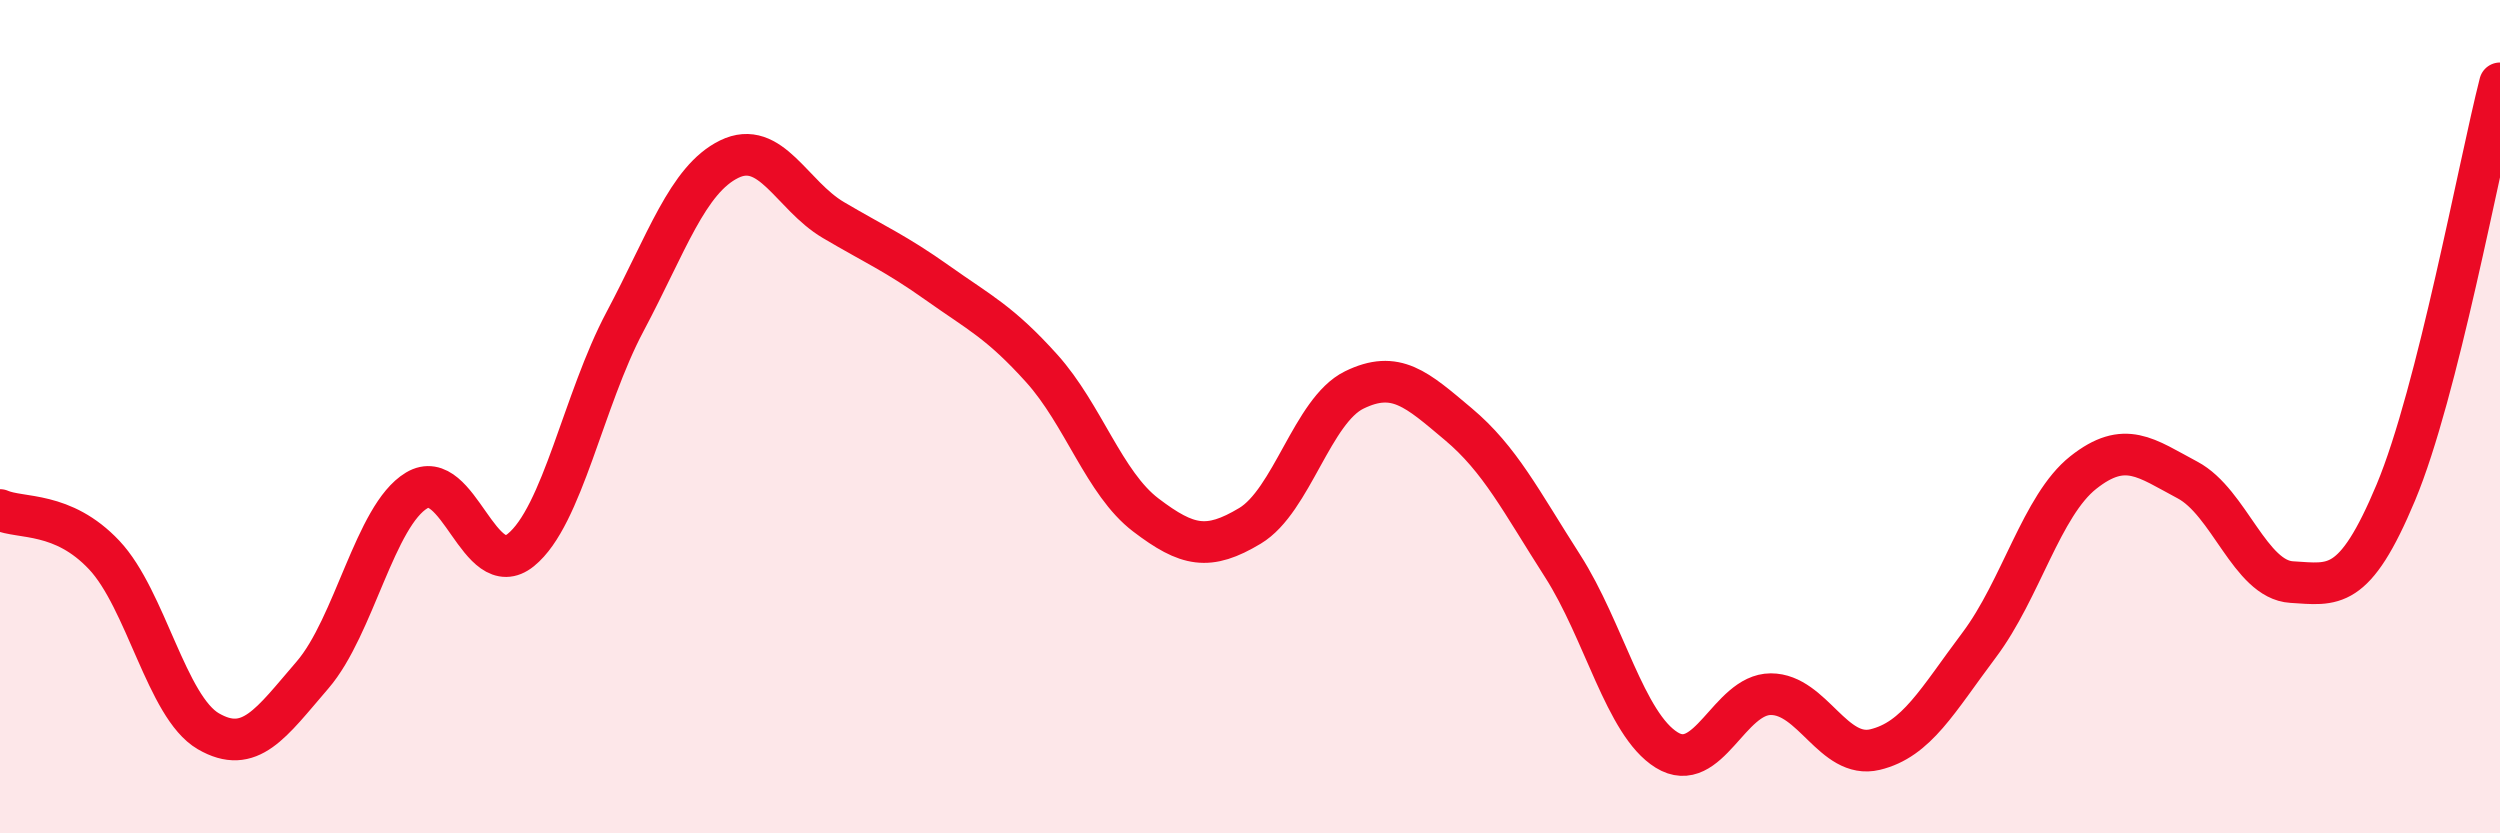 
    <svg width="60" height="20" viewBox="0 0 60 20" xmlns="http://www.w3.org/2000/svg">
      <path
        d="M 0,12.24 C 0.5,12.46 1.5,12.26 2.5,13.32 C 3.5,14.38 4,16.97 5,17.55 C 6,18.13 6.5,17.36 7.5,16.2 C 8.5,15.04 9,12.37 10,11.77 C 11,11.17 11.5,14.01 12.5,13.2 C 13.5,12.39 14,9.6 15,7.72 C 16,5.84 16.5,4.31 17.5,3.82 C 18.5,3.33 19,4.69 20,5.28 C 21,5.87 21.5,6.08 22.5,6.79 C 23.5,7.5 24,7.73 25,8.84 C 26,9.95 26.5,11.6 27.5,12.36 C 28.5,13.12 29,13.22 30,12.62 C 31,12.02 31.5,9.85 32.5,9.36 C 33.5,8.87 34,9.34 35,10.18 C 36,11.02 36.5,12.02 37.5,13.58 C 38.5,15.14 39,17.38 40,18 C 41,18.62 41.5,16.66 42.5,16.66 C 43.5,16.66 44,18.23 45,17.99 C 46,17.75 46.5,16.81 47.5,15.48 C 48.5,14.15 49,12.13 50,11.34 C 51,10.55 51.5,10.99 52.5,11.52 C 53.5,12.05 54,13.91 55,13.97 C 56,14.03 56.5,14.21 57.5,11.82 C 58.5,9.43 59.5,3.96 60,2L60 20L0 20Z"
        fill="#EB0A25"
        opacity="0.1"
        stroke-linecap="round"
        stroke-linejoin="round"
      />
      <path
        d="M 0,12.24 C 0.5,12.46 1.5,12.26 2.5,13.32 C 3.5,14.38 4,16.97 5,17.55 C 6,18.13 6.5,17.36 7.5,16.2 C 8.5,15.04 9,12.37 10,11.77 C 11,11.17 11.5,14.01 12.5,13.2 C 13.5,12.39 14,9.6 15,7.72 C 16,5.84 16.5,4.31 17.5,3.82 C 18.5,3.33 19,4.69 20,5.28 C 21,5.87 21.5,6.08 22.5,6.79 C 23.5,7.5 24,7.73 25,8.84 C 26,9.95 26.5,11.6 27.5,12.36 C 28.5,13.12 29,13.22 30,12.62 C 31,12.02 31.5,9.85 32.5,9.36 C 33.5,8.87 34,9.34 35,10.18 C 36,11.02 36.5,12.02 37.5,13.58 C 38.5,15.14 39,17.38 40,18 C 41,18.62 41.5,16.66 42.5,16.66 C 43.5,16.66 44,18.23 45,17.99 C 46,17.75 46.5,16.81 47.5,15.48 C 48.5,14.15 49,12.13 50,11.34 C 51,10.55 51.5,10.99 52.5,11.52 C 53.5,12.05 54,13.91 55,13.97 C 56,14.03 56.5,14.21 57.5,11.82 C 58.5,9.43 59.5,3.96 60,2"
        stroke="#EB0A25"
        stroke-width="1"
        fill="none"
        stroke-linecap="round"
        stroke-linejoin="round"
      />
    </svg>
  